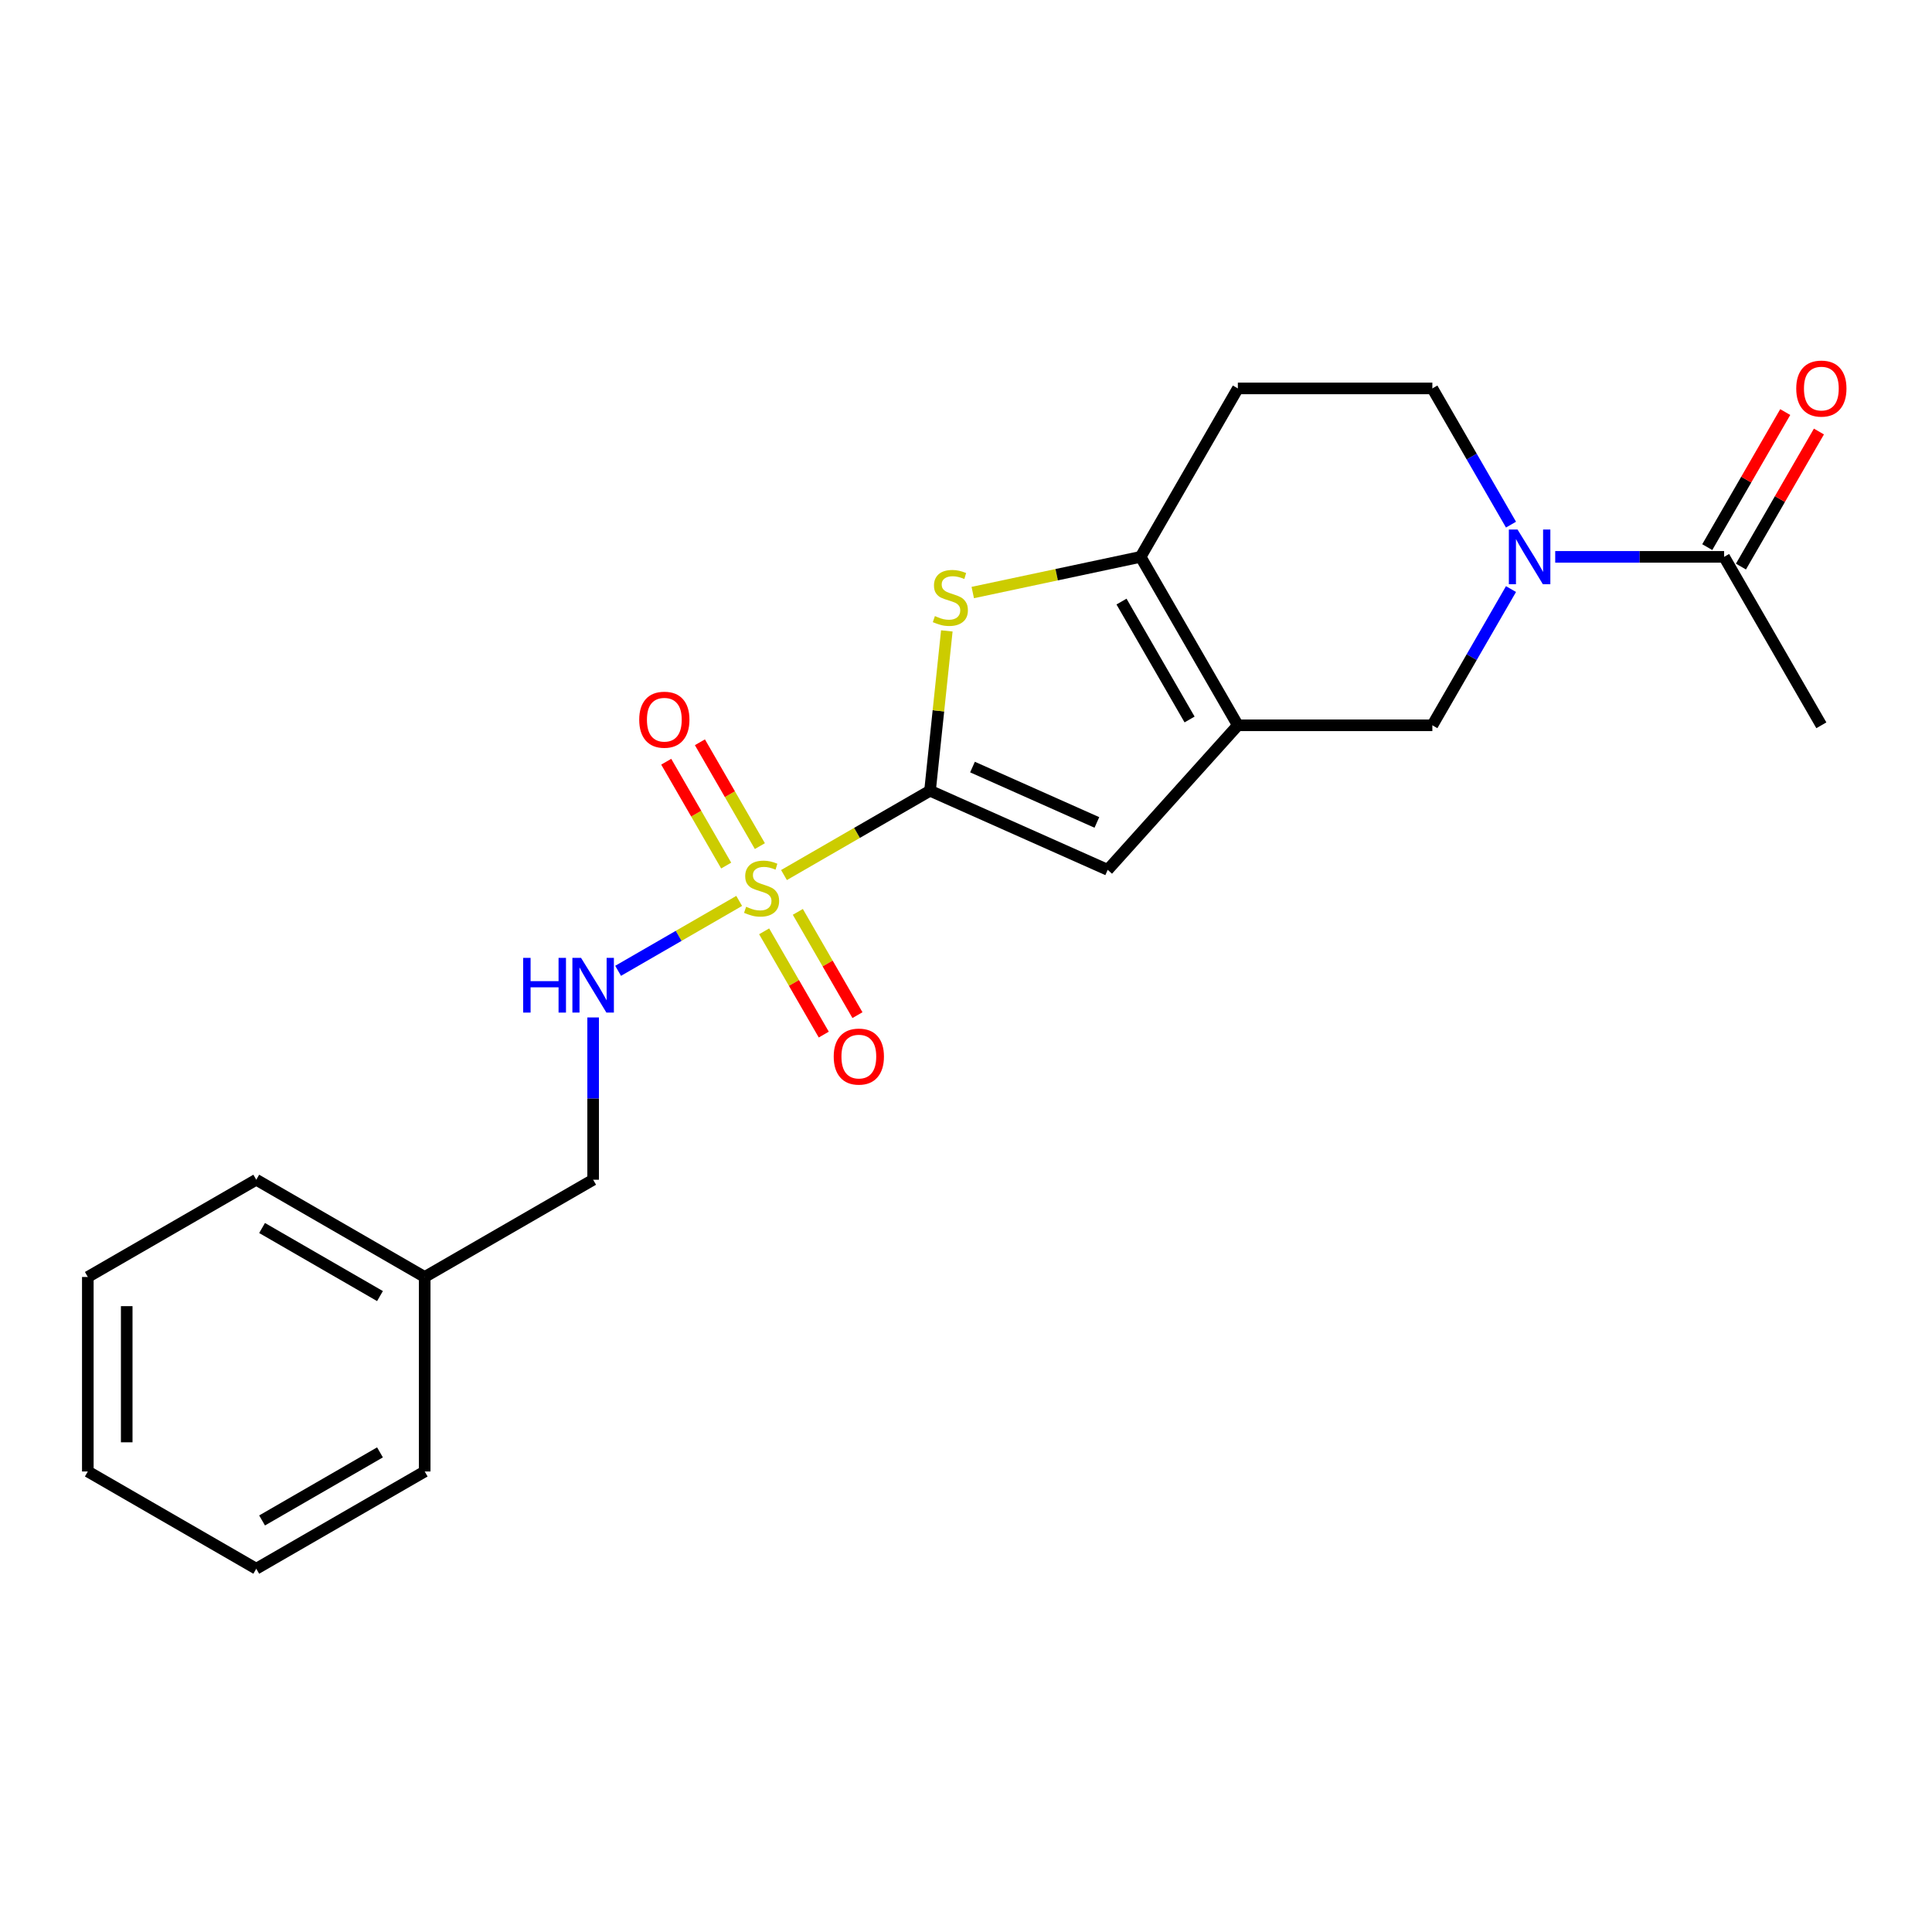 <?xml version='1.0' encoding='iso-8859-1'?>
<svg version='1.1' baseProfile='full'
              xmlns='http://www.w3.org/2000/svg'
                      xmlns:rdkit='http://www.rdkit.org/xml'
                      xmlns:xlink='http://www.w3.org/1999/xlink'
                  xml:space='preserve'
width='1000px' height='1000px' viewBox='0 0 1000 1000'>
<!-- END OF HEADER -->
<rect style='opacity:1.0;fill:#FFFFFF;stroke:none' width='1000' height='1000' x='0' y='0'> </rect>
<path class='bond-0' d='M 405.791,452.922 L 443.585,431.102' style='fill:none;fill-rule:evenodd;stroke:#CCCC00;stroke-width:6px;stroke-linecap:butt;stroke-linejoin:miter;stroke-opacity:1' />
<path class='bond-0' d='M 443.585,431.102 L 481.38,409.281' style='fill:none;fill-rule:evenodd;stroke:#000000;stroke-width:6px;stroke-linecap:butt;stroke-linejoin:miter;stroke-opacity:1' />
<path class='bond-7' d='M 382.598,466.313 L 351.265,484.403' style='fill:none;fill-rule:evenodd;stroke:#CCCC00;stroke-width:6px;stroke-linecap:butt;stroke-linejoin:miter;stroke-opacity:1' />
<path class='bond-7' d='M 351.265,484.403 L 319.932,502.493' style='fill:none;fill-rule:evenodd;stroke:#0000FF;stroke-width:6px;stroke-linecap:butt;stroke-linejoin:miter;stroke-opacity:1' />
<path class='bond-10' d='M 393.308,437.947 L 377.791,411.071' style='fill:none;fill-rule:evenodd;stroke:#CCCC00;stroke-width:6px;stroke-linecap:butt;stroke-linejoin:miter;stroke-opacity:1' />
<path class='bond-10' d='M 377.791,411.071 L 362.274,384.196' style='fill:none;fill-rule:evenodd;stroke:#FF0000;stroke-width:6px;stroke-linecap:butt;stroke-linejoin:miter;stroke-opacity:1' />
<path class='bond-10' d='M 375.871,448.015 L 360.354,421.139' style='fill:none;fill-rule:evenodd;stroke:#CCCC00;stroke-width:6px;stroke-linecap:butt;stroke-linejoin:miter;stroke-opacity:1' />
<path class='bond-10' d='M 360.354,421.139 L 344.837,394.263' style='fill:none;fill-rule:evenodd;stroke:#FF0000;stroke-width:6px;stroke-linecap:butt;stroke-linejoin:miter;stroke-opacity:1' />
<path class='bond-11' d='M 395.52,482.048 L 410.951,508.775' style='fill:none;fill-rule:evenodd;stroke:#CCCC00;stroke-width:6px;stroke-linecap:butt;stroke-linejoin:miter;stroke-opacity:1' />
<path class='bond-11' d='M 410.951,508.775 L 426.382,535.502' style='fill:none;fill-rule:evenodd;stroke:#FF0000;stroke-width:6px;stroke-linecap:butt;stroke-linejoin:miter;stroke-opacity:1' />
<path class='bond-11' d='M 412.957,471.981 L 428.388,498.708' style='fill:none;fill-rule:evenodd;stroke:#CCCC00;stroke-width:6px;stroke-linecap:butt;stroke-linejoin:miter;stroke-opacity:1' />
<path class='bond-11' d='M 428.388,498.708 L 443.819,525.434' style='fill:none;fill-rule:evenodd;stroke:#FF0000;stroke-width:6px;stroke-linecap:butt;stroke-linejoin:miter;stroke-opacity:1' />
<path class='bond-2' d='M 481.38,409.281 L 485.727,367.919' style='fill:none;fill-rule:evenodd;stroke:#000000;stroke-width:6px;stroke-linecap:butt;stroke-linejoin:miter;stroke-opacity:1' />
<path class='bond-2' d='M 485.727,367.919 L 490.074,326.557' style='fill:none;fill-rule:evenodd;stroke:#CCCC00;stroke-width:6px;stroke-linecap:butt;stroke-linejoin:miter;stroke-opacity:1' />
<path class='bond-4' d='M 481.38,409.281 L 573.348,450.229' style='fill:none;fill-rule:evenodd;stroke:#000000;stroke-width:6px;stroke-linecap:butt;stroke-linejoin:miter;stroke-opacity:1' />
<path class='bond-4' d='M 503.364,397.03 L 567.743,425.693' style='fill:none;fill-rule:evenodd;stroke:#000000;stroke-width:6px;stroke-linecap:butt;stroke-linejoin:miter;stroke-opacity:1' />
<path class='bond-1' d='M 640.712,375.414 L 573.348,450.229' style='fill:none;fill-rule:evenodd;stroke:#000000;stroke-width:6px;stroke-linecap:butt;stroke-linejoin:miter;stroke-opacity:1' />
<path class='bond-6' d='M 640.712,375.414 L 741.384,375.414' style='fill:none;fill-rule:evenodd;stroke:#000000;stroke-width:6px;stroke-linecap:butt;stroke-linejoin:miter;stroke-opacity:1' />
<path class='bond-22' d='M 640.712,375.414 L 590.375,288.229' style='fill:none;fill-rule:evenodd;stroke:#000000;stroke-width:6px;stroke-linecap:butt;stroke-linejoin:miter;stroke-opacity:1' />
<path class='bond-22' d='M 615.724,372.404 L 580.489,311.374' style='fill:none;fill-rule:evenodd;stroke:#000000;stroke-width:6px;stroke-linecap:butt;stroke-linejoin:miter;stroke-opacity:1' />
<path class='bond-3' d='M 503.499,306.695 L 546.937,297.462' style='fill:none;fill-rule:evenodd;stroke:#CCCC00;stroke-width:6px;stroke-linecap:butt;stroke-linejoin:miter;stroke-opacity:1' />
<path class='bond-3' d='M 546.937,297.462 L 590.375,288.229' style='fill:none;fill-rule:evenodd;stroke:#000000;stroke-width:6px;stroke-linecap:butt;stroke-linejoin:miter;stroke-opacity:1' />
<path class='bond-9' d='M 590.375,288.229 L 640.712,201.044' style='fill:none;fill-rule:evenodd;stroke:#000000;stroke-width:6px;stroke-linecap:butt;stroke-linejoin:miter;stroke-opacity:1' />
<path class='bond-5' d='M 782.092,304.906 L 761.738,340.16' style='fill:none;fill-rule:evenodd;stroke:#0000FF;stroke-width:6px;stroke-linecap:butt;stroke-linejoin:miter;stroke-opacity:1' />
<path class='bond-5' d='M 761.738,340.16 L 741.384,375.414' style='fill:none;fill-rule:evenodd;stroke:#000000;stroke-width:6px;stroke-linecap:butt;stroke-linejoin:miter;stroke-opacity:1' />
<path class='bond-8' d='M 804.977,288.229 L 848.685,288.229' style='fill:none;fill-rule:evenodd;stroke:#0000FF;stroke-width:6px;stroke-linecap:butt;stroke-linejoin:miter;stroke-opacity:1' />
<path class='bond-8' d='M 848.685,288.229 L 892.393,288.229' style='fill:none;fill-rule:evenodd;stroke:#000000;stroke-width:6px;stroke-linecap:butt;stroke-linejoin:miter;stroke-opacity:1' />
<path class='bond-23' d='M 782.092,271.553 L 761.738,236.298' style='fill:none;fill-rule:evenodd;stroke:#0000FF;stroke-width:6px;stroke-linecap:butt;stroke-linejoin:miter;stroke-opacity:1' />
<path class='bond-23' d='M 761.738,236.298 L 741.384,201.044' style='fill:none;fill-rule:evenodd;stroke:#000000;stroke-width:6px;stroke-linecap:butt;stroke-linejoin:miter;stroke-opacity:1' />
<path class='bond-14' d='M 307.01,526.631 L 307.01,568.629' style='fill:none;fill-rule:evenodd;stroke:#0000FF;stroke-width:6px;stroke-linecap:butt;stroke-linejoin:miter;stroke-opacity:1' />
<path class='bond-14' d='M 307.01,568.629 L 307.01,610.627' style='fill:none;fill-rule:evenodd;stroke:#000000;stroke-width:6px;stroke-linecap:butt;stroke-linejoin:miter;stroke-opacity:1' />
<path class='bond-13' d='M 901.111,293.263 L 921.292,258.309' style='fill:none;fill-rule:evenodd;stroke:#000000;stroke-width:6px;stroke-linecap:butt;stroke-linejoin:miter;stroke-opacity:1' />
<path class='bond-13' d='M 921.292,258.309 L 941.473,223.355' style='fill:none;fill-rule:evenodd;stroke:#FF0000;stroke-width:6px;stroke-linecap:butt;stroke-linejoin:miter;stroke-opacity:1' />
<path class='bond-13' d='M 883.674,283.196 L 903.855,248.242' style='fill:none;fill-rule:evenodd;stroke:#000000;stroke-width:6px;stroke-linecap:butt;stroke-linejoin:miter;stroke-opacity:1' />
<path class='bond-13' d='M 903.855,248.242 L 924.036,213.288' style='fill:none;fill-rule:evenodd;stroke:#FF0000;stroke-width:6px;stroke-linecap:butt;stroke-linejoin:miter;stroke-opacity:1' />
<path class='bond-16' d='M 892.393,288.229 L 942.729,375.414' style='fill:none;fill-rule:evenodd;stroke:#000000;stroke-width:6px;stroke-linecap:butt;stroke-linejoin:miter;stroke-opacity:1' />
<path class='bond-12' d='M 640.712,201.044 L 741.384,201.044' style='fill:none;fill-rule:evenodd;stroke:#000000;stroke-width:6px;stroke-linecap:butt;stroke-linejoin:miter;stroke-opacity:1' />
<path class='bond-15' d='M 307.01,610.627 L 219.825,660.963' style='fill:none;fill-rule:evenodd;stroke:#000000;stroke-width:6px;stroke-linecap:butt;stroke-linejoin:miter;stroke-opacity:1' />
<path class='bond-17' d='M 219.825,660.963 L 132.64,610.627' style='fill:none;fill-rule:evenodd;stroke:#000000;stroke-width:6px;stroke-linecap:butt;stroke-linejoin:miter;stroke-opacity:1' />
<path class='bond-17' d='M 196.68,670.849 L 135.65,635.614' style='fill:none;fill-rule:evenodd;stroke:#000000;stroke-width:6px;stroke-linecap:butt;stroke-linejoin:miter;stroke-opacity:1' />
<path class='bond-18' d='M 219.825,660.963 L 219.825,761.635' style='fill:none;fill-rule:evenodd;stroke:#000000;stroke-width:6px;stroke-linecap:butt;stroke-linejoin:miter;stroke-opacity:1' />
<path class='bond-19' d='M 132.64,610.627 L 45.455,660.963' style='fill:none;fill-rule:evenodd;stroke:#000000;stroke-width:6px;stroke-linecap:butt;stroke-linejoin:miter;stroke-opacity:1' />
<path class='bond-20' d='M 219.825,761.635 L 132.64,811.972' style='fill:none;fill-rule:evenodd;stroke:#000000;stroke-width:6px;stroke-linecap:butt;stroke-linejoin:miter;stroke-opacity:1' />
<path class='bond-20' d='M 196.68,751.749 L 135.65,786.984' style='fill:none;fill-rule:evenodd;stroke:#000000;stroke-width:6px;stroke-linecap:butt;stroke-linejoin:miter;stroke-opacity:1' />
<path class='bond-24' d='M 45.455,660.963 L 45.455,761.635' style='fill:none;fill-rule:evenodd;stroke:#000000;stroke-width:6px;stroke-linecap:butt;stroke-linejoin:miter;stroke-opacity:1' />
<path class='bond-24' d='M 65.589,676.064 L 65.589,746.534' style='fill:none;fill-rule:evenodd;stroke:#000000;stroke-width:6px;stroke-linecap:butt;stroke-linejoin:miter;stroke-opacity:1' />
<path class='bond-21' d='M 132.64,811.972 L 45.455,761.635' style='fill:none;fill-rule:evenodd;stroke:#000000;stroke-width:6px;stroke-linecap:butt;stroke-linejoin:miter;stroke-opacity:1' />
<path  class='atom-0' d='M 386.195 469.338
Q 386.515 469.458, 387.835 470.018
Q 389.155 470.578, 390.595 470.938
Q 392.075 471.258, 393.515 471.258
Q 396.195 471.258, 397.755 469.978
Q 399.315 468.658, 399.315 466.378
Q 399.315 464.818, 398.515 463.858
Q 397.755 462.898, 396.555 462.378
Q 395.355 461.858, 393.355 461.258
Q 390.835 460.498, 389.315 459.778
Q 387.835 459.058, 386.755 457.538
Q 385.715 456.018, 385.715 453.458
Q 385.715 449.898, 388.115 447.698
Q 390.555 445.498, 395.355 445.498
Q 398.635 445.498, 402.355 447.058
L 401.435 450.138
Q 398.035 448.738, 395.475 448.738
Q 392.715 448.738, 391.195 449.898
Q 389.675 451.018, 389.715 452.978
Q 389.715 454.498, 390.475 455.418
Q 391.275 456.338, 392.395 456.858
Q 393.555 457.378, 395.475 457.978
Q 398.035 458.778, 399.555 459.578
Q 401.075 460.378, 402.155 462.018
Q 403.275 463.618, 403.275 466.378
Q 403.275 470.298, 400.635 472.418
Q 398.035 474.498, 393.675 474.498
Q 391.155 474.498, 389.235 473.938
Q 387.355 473.418, 385.115 472.498
L 386.195 469.338
' fill='#CCCC00'/>
<path  class='atom-3' d='M 483.903 318.88
Q 484.223 319, 485.543 319.56
Q 486.863 320.12, 488.303 320.48
Q 489.783 320.8, 491.223 320.8
Q 493.903 320.8, 495.463 319.52
Q 497.023 318.2, 497.023 315.92
Q 497.023 314.36, 496.223 313.4
Q 495.463 312.44, 494.263 311.92
Q 493.063 311.4, 491.063 310.8
Q 488.543 310.04, 487.023 309.32
Q 485.543 308.6, 484.463 307.08
Q 483.423 305.56, 483.423 303
Q 483.423 299.44, 485.823 297.24
Q 488.263 295.04, 493.063 295.04
Q 496.343 295.04, 500.063 296.6
L 499.143 299.68
Q 495.743 298.28, 493.183 298.28
Q 490.423 298.28, 488.903 299.44
Q 487.383 300.56, 487.423 302.52
Q 487.423 304.04, 488.183 304.96
Q 488.983 305.88, 490.103 306.4
Q 491.263 306.92, 493.183 307.52
Q 495.743 308.32, 497.263 309.12
Q 498.783 309.92, 499.863 311.56
Q 500.983 313.16, 500.983 315.92
Q 500.983 319.84, 498.343 321.96
Q 495.743 324.04, 491.383 324.04
Q 488.863 324.04, 486.943 323.48
Q 485.063 322.96, 482.823 322.04
L 483.903 318.88
' fill='#CCCC00'/>
<path  class='atom-6' d='M 785.46 274.069
L 794.74 289.069
Q 795.66 290.549, 797.14 293.229
Q 798.62 295.909, 798.7 296.069
L 798.7 274.069
L 802.46 274.069
L 802.46 302.389
L 798.58 302.389
L 788.62 285.989
Q 787.46 284.069, 786.22 281.869
Q 785.02 279.669, 784.66 278.989
L 784.66 302.389
L 780.98 302.389
L 780.98 274.069
L 785.46 274.069
' fill='#0000FF'/>
<path  class='atom-8' d='M 270.79 495.794
L 274.63 495.794
L 274.63 507.834
L 289.11 507.834
L 289.11 495.794
L 292.95 495.794
L 292.95 524.114
L 289.11 524.114
L 289.11 511.034
L 274.63 511.034
L 274.63 524.114
L 270.79 524.114
L 270.79 495.794
' fill='#0000FF'/>
<path  class='atom-8' d='M 300.75 495.794
L 310.03 510.794
Q 310.95 512.274, 312.43 514.954
Q 313.91 517.634, 313.99 517.794
L 313.99 495.794
L 317.75 495.794
L 317.75 524.114
L 313.87 524.114
L 303.91 507.714
Q 302.75 505.794, 301.51 503.594
Q 300.31 501.394, 299.95 500.714
L 299.95 524.114
L 296.27 524.114
L 296.27 495.794
L 300.75 495.794
' fill='#0000FF'/>
<path  class='atom-11' d='M 330.858 372.513
Q 330.858 365.713, 334.218 361.913
Q 337.578 358.113, 343.858 358.113
Q 350.138 358.113, 353.498 361.913
Q 356.858 365.713, 356.858 372.513
Q 356.858 379.393, 353.458 383.313
Q 350.058 387.193, 343.858 387.193
Q 337.618 387.193, 334.218 383.313
Q 330.858 379.433, 330.858 372.513
M 343.858 383.993
Q 348.178 383.993, 350.498 381.113
Q 352.858 378.193, 352.858 372.513
Q 352.858 366.953, 350.498 364.153
Q 348.178 361.313, 343.858 361.313
Q 339.538 361.313, 337.178 364.113
Q 334.858 366.913, 334.858 372.513
Q 334.858 378.233, 337.178 381.113
Q 339.538 383.993, 343.858 383.993
' fill='#FF0000'/>
<path  class='atom-12' d='M 431.531 546.883
Q 431.531 540.083, 434.891 536.283
Q 438.251 532.483, 444.531 532.483
Q 450.811 532.483, 454.171 536.283
Q 457.531 540.083, 457.531 546.883
Q 457.531 553.763, 454.131 557.683
Q 450.731 561.563, 444.531 561.563
Q 438.291 561.563, 434.891 557.683
Q 431.531 553.803, 431.531 546.883
M 444.531 558.363
Q 448.851 558.363, 451.171 555.483
Q 453.531 552.563, 453.531 546.883
Q 453.531 541.323, 451.171 538.523
Q 448.851 535.683, 444.531 535.683
Q 440.211 535.683, 437.851 538.483
Q 435.531 541.283, 435.531 546.883
Q 435.531 552.603, 437.851 555.483
Q 440.211 558.363, 444.531 558.363
' fill='#FF0000'/>
<path  class='atom-14' d='M 929.729 201.124
Q 929.729 194.324, 933.089 190.524
Q 936.449 186.724, 942.729 186.724
Q 949.009 186.724, 952.369 190.524
Q 955.729 194.324, 955.729 201.124
Q 955.729 208.004, 952.329 211.924
Q 948.929 215.804, 942.729 215.804
Q 936.489 215.804, 933.089 211.924
Q 929.729 208.044, 929.729 201.124
M 942.729 212.604
Q 947.049 212.604, 949.369 209.724
Q 951.729 206.804, 951.729 201.124
Q 951.729 195.564, 949.369 192.764
Q 947.049 189.924, 942.729 189.924
Q 938.409 189.924, 936.049 192.724
Q 933.729 195.524, 933.729 201.124
Q 933.729 206.844, 936.049 209.724
Q 938.409 212.604, 942.729 212.604
' fill='#FF0000'/>
</svg>
